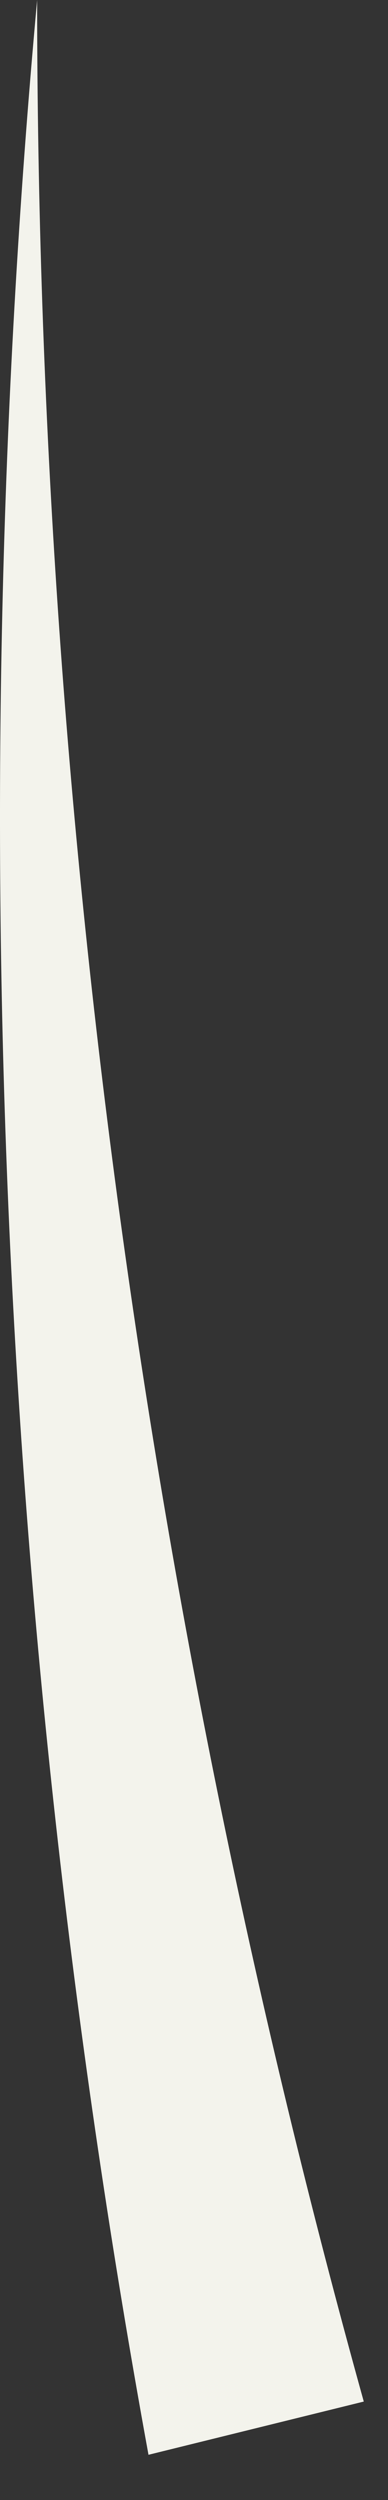 <?xml version="1.0" encoding="utf-8"?>
<svg xmlns="http://www.w3.org/2000/svg" fill="none" height="100%" overflow="visible" preserveAspectRatio="none" style="display: block;" viewBox="0 0 7 45" width="100%">
<rect x="0" y="0" width="7" height="45" fill="#333333" stroke="none"/>
<path d="M2.679 44.185C-2.27522e-05 29.548 -0.67 14.637 0.67 0C0.67 14.637 2.679 29.274 6.563 43.227L2.679 44.185Z" fill="#F3F3EC" id="Vector"/>
</svg>